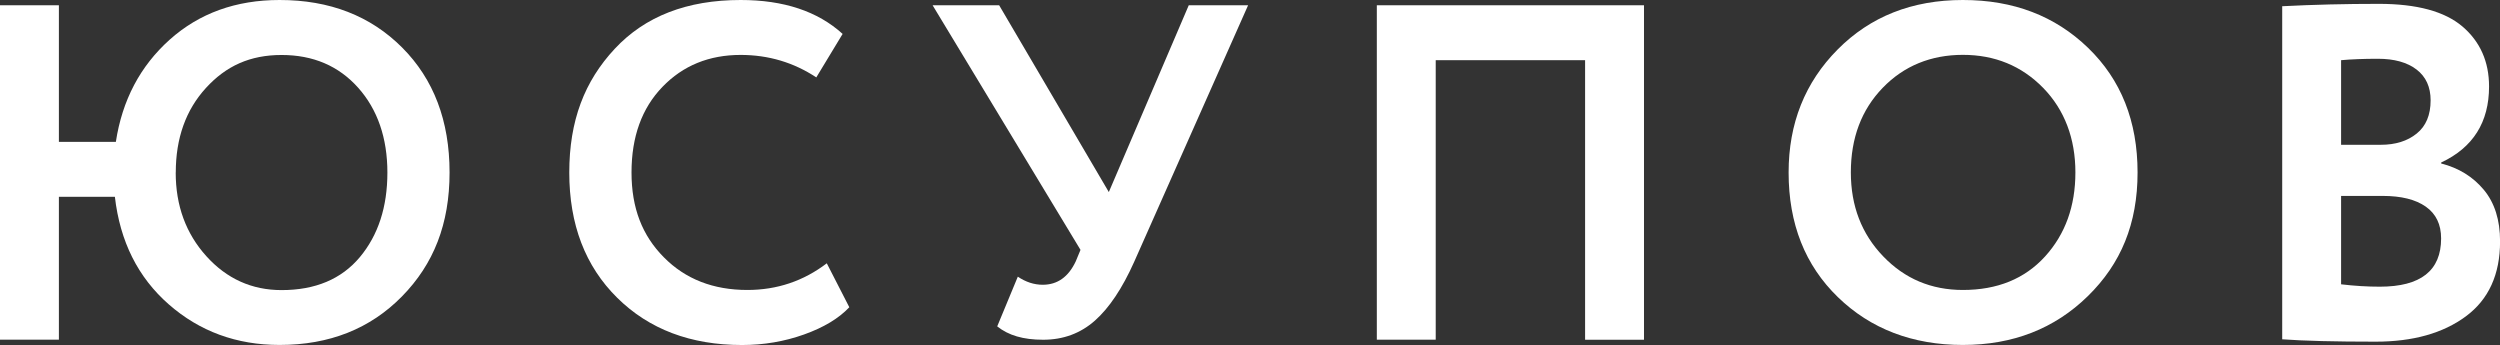 <?xml version="1.0" encoding="UTF-8"?> <svg xmlns="http://www.w3.org/2000/svg" width="1384" height="191" viewBox="0 0 1384 191" fill="none"><rect x="0" y="0" width="1384" height="191" fill="#333333" stroke="none"/><g style="mix-blend-mode:exclusion" clip-path="url(#clip0_1192_4769)"><path d="M0 188.084V2.916H32.602V78.555H64.135C67.662 55.44 77.603 36.593 93.958 21.941C110.312 7.326 130.586 0 154.779 0C182.536 0 205.125 8.784 222.62 26.315C240.115 43.847 248.88 66.927 248.88 95.482C248.88 124.038 240.079 146.228 222.513 164.116C204.947 182.003 182.357 190.964 154.779 190.964C130.943 190.964 110.491 183.461 93.424 168.49C76.356 153.518 66.451 133.675 63.601 108.96H32.602V188.048H0V188.084ZM97.272 95.518C97.272 113.867 102.937 129.301 114.232 141.819C125.527 154.336 139.423 160.595 155.848 160.595C174.59 160.595 189.02 154.514 199.211 142.352C209.366 130.19 214.461 114.579 214.461 95.518C214.461 76.457 209.045 60.632 198.284 48.577C187.488 36.486 173.379 30.441 155.884 30.441C138.389 30.441 125.135 36.522 114.018 48.684C102.901 60.846 97.307 76.457 97.307 95.518H97.272Z" fill="white"></path><path d="M457.711 145.766L470.182 170.09C464.338 176.278 456.001 181.292 445.133 185.168C434.266 189.044 422.829 191 410.821 191C382.352 191 359.299 182.287 341.662 164.827C323.989 147.366 315.153 124.251 315.153 95.518C315.153 66.784 323.562 44.985 340.344 26.991C357.126 8.997 380.357 0 410.037 0C433.874 0 452.723 6.259 466.476 18.776L451.903 42.851C439.361 34.566 425.394 30.405 410.037 30.405C392.543 30.405 378.077 36.308 366.71 48.114C355.309 59.921 349.608 75.71 349.608 95.482C349.608 115.254 355.558 130.368 367.494 142.423C379.43 154.514 394.859 160.524 413.743 160.524C430.168 160.524 444.848 155.581 457.747 145.73L457.711 145.766Z" fill="white"></path><path d="M690.949 2.914L627.883 144.946C621.327 159.597 614.094 170.444 606.148 177.485C598.202 184.526 588.653 188.082 577.501 188.082C566.349 188.082 558.26 185.628 552.061 180.685L563.463 153.161C567.881 156.148 572.477 157.641 577.252 157.641C585.375 157.641 591.468 153.339 595.53 144.697L598.167 138.332L516.288 2.914H553.13L613.844 106.326L658.097 2.914H690.949Z" fill="white"></path><path d="M877.511 188.082V33.319H794.812V188.046H762.21V2.914H910.113V188.082H877.511Z" fill="white"></path><path d="M990.175 95.482C990.175 68.313 999.225 45.625 1017.33 27.382C1035.43 9.139 1058.55 0 1086.63 0C1114.7 0 1137.65 8.819 1155.93 26.458C1174.21 44.096 1183.36 67.104 1183.36 95.482C1183.36 123.86 1174.17 146.015 1155.79 163.973C1137.4 181.967 1114.35 190.964 1086.63 190.964C1058.91 190.964 1035.64 182.145 1017.47 164.507C999.261 146.868 990.175 123.86 990.175 95.482ZM1024.63 95.482C1024.63 114.01 1030.58 129.479 1042.52 141.89C1054.45 154.336 1069.17 160.524 1086.66 160.524C1105.76 160.524 1120.9 154.336 1132.13 141.996C1143.35 129.657 1148.94 114.116 1148.94 95.447C1148.94 76.777 1142.99 60.81 1131.06 48.612C1119.12 36.45 1104.34 30.369 1086.66 30.369C1068.99 30.369 1054.02 36.45 1042.27 48.612C1030.51 60.774 1024.63 76.386 1024.63 95.447V95.482Z" fill="white"></path><path d="M1263.43 187.799V3.449C1280.74 2.56 1298.59 2.133 1316.98 2.133C1338 2.133 1353.43 6.329 1363.23 14.686C1373.03 23.078 1377.94 34.138 1377.94 47.9C1377.94 67.637 1369.11 81.683 1351.43 89.969V90.503C1361.16 92.992 1369 97.828 1375.02 105.047C1381.04 112.266 1384.04 121.797 1384.04 133.603C1384.04 151.953 1377.73 165.786 1365.08 175.139C1352.43 184.491 1335.79 189.15 1315.13 189.15C1292.68 189.15 1275.47 188.723 1263.43 187.834V187.799ZM1316.44 32.538C1308.68 32.538 1301.87 32.787 1296.03 33.32V80.154H1318.01C1326.14 80.154 1332.76 78.092 1337.89 73.931C1343.02 69.806 1345.59 63.654 1345.59 55.546C1345.59 48.149 1342.99 42.459 1337.79 38.477C1332.55 34.494 1325.46 32.538 1316.44 32.538ZM1319.08 108.461H1296.03V157.394C1303.44 158.283 1310.6 158.709 1317.48 158.709C1340.1 158.709 1351.4 149.819 1351.4 132.003C1351.4 124.25 1348.58 118.383 1342.92 114.4C1337.25 110.417 1329.31 108.461 1319.08 108.461Z" fill="white"></path></g><defs><clipPath id="clip0_1192_4769"><rect width="1384" height="191" fill="white"></rect></clipPath></defs></svg> 